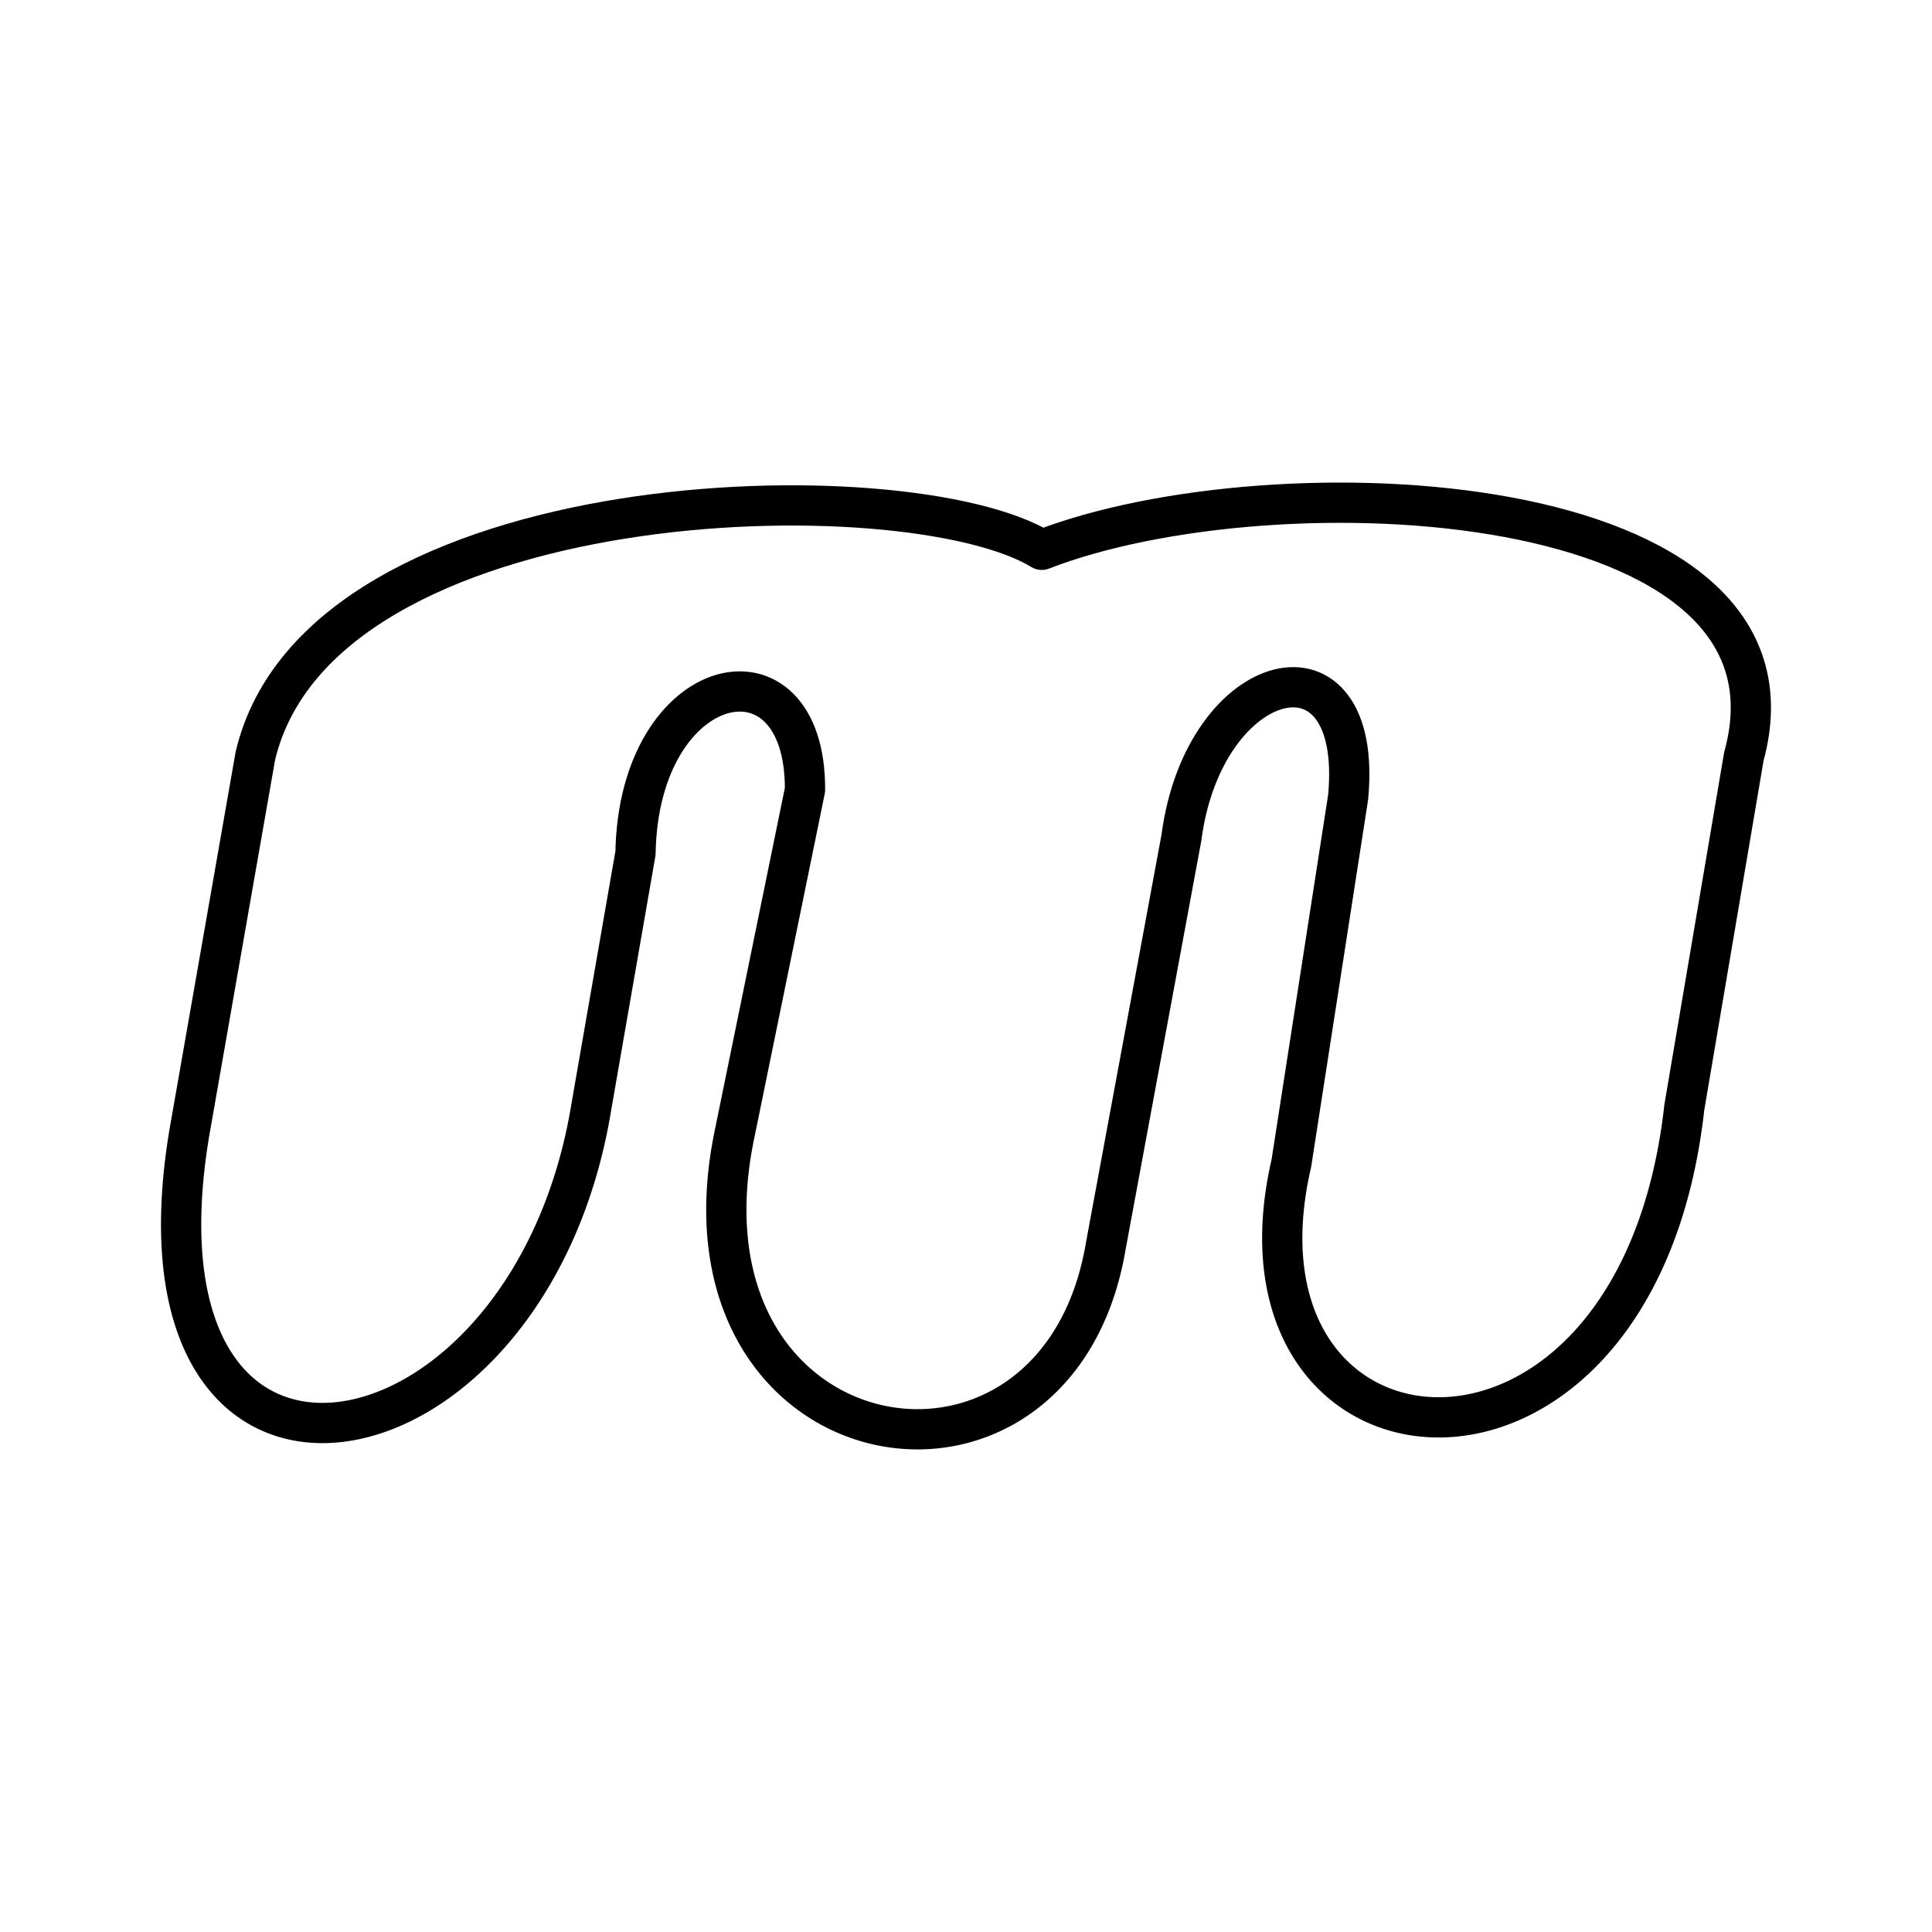 <?xml version="1.0" encoding="utf-8"?>
<!-- Generator: www.svgicons.com -->
<svg xmlns="http://www.w3.org/2000/svg" width="800" height="800" viewBox="0 0 48 48">
<path fill="none" stroke="currentColor" stroke-linecap="round" stroke-linejoin="round" d="M27.475 30.945c-1.217 7.282-11.026 5.507-9.205-2.868L20 19.623c.022-3.87-4.131-2.993-4.211 1.57l-1.092 6.275c-1.525 9.457-11.72 11.249-10.003.734l1.65-9.421c1.616-6.84 16.181-7.17 19.538-5.121c5.792-2.253 19.3-1.616 17.444 5.132l-1.479 8.716c-1.172 10.549-11.652 9.536-9.763 1.389l1.41-9.092c.4-4.245-3.584-3.255-4.141 1.001z"/>
</svg>